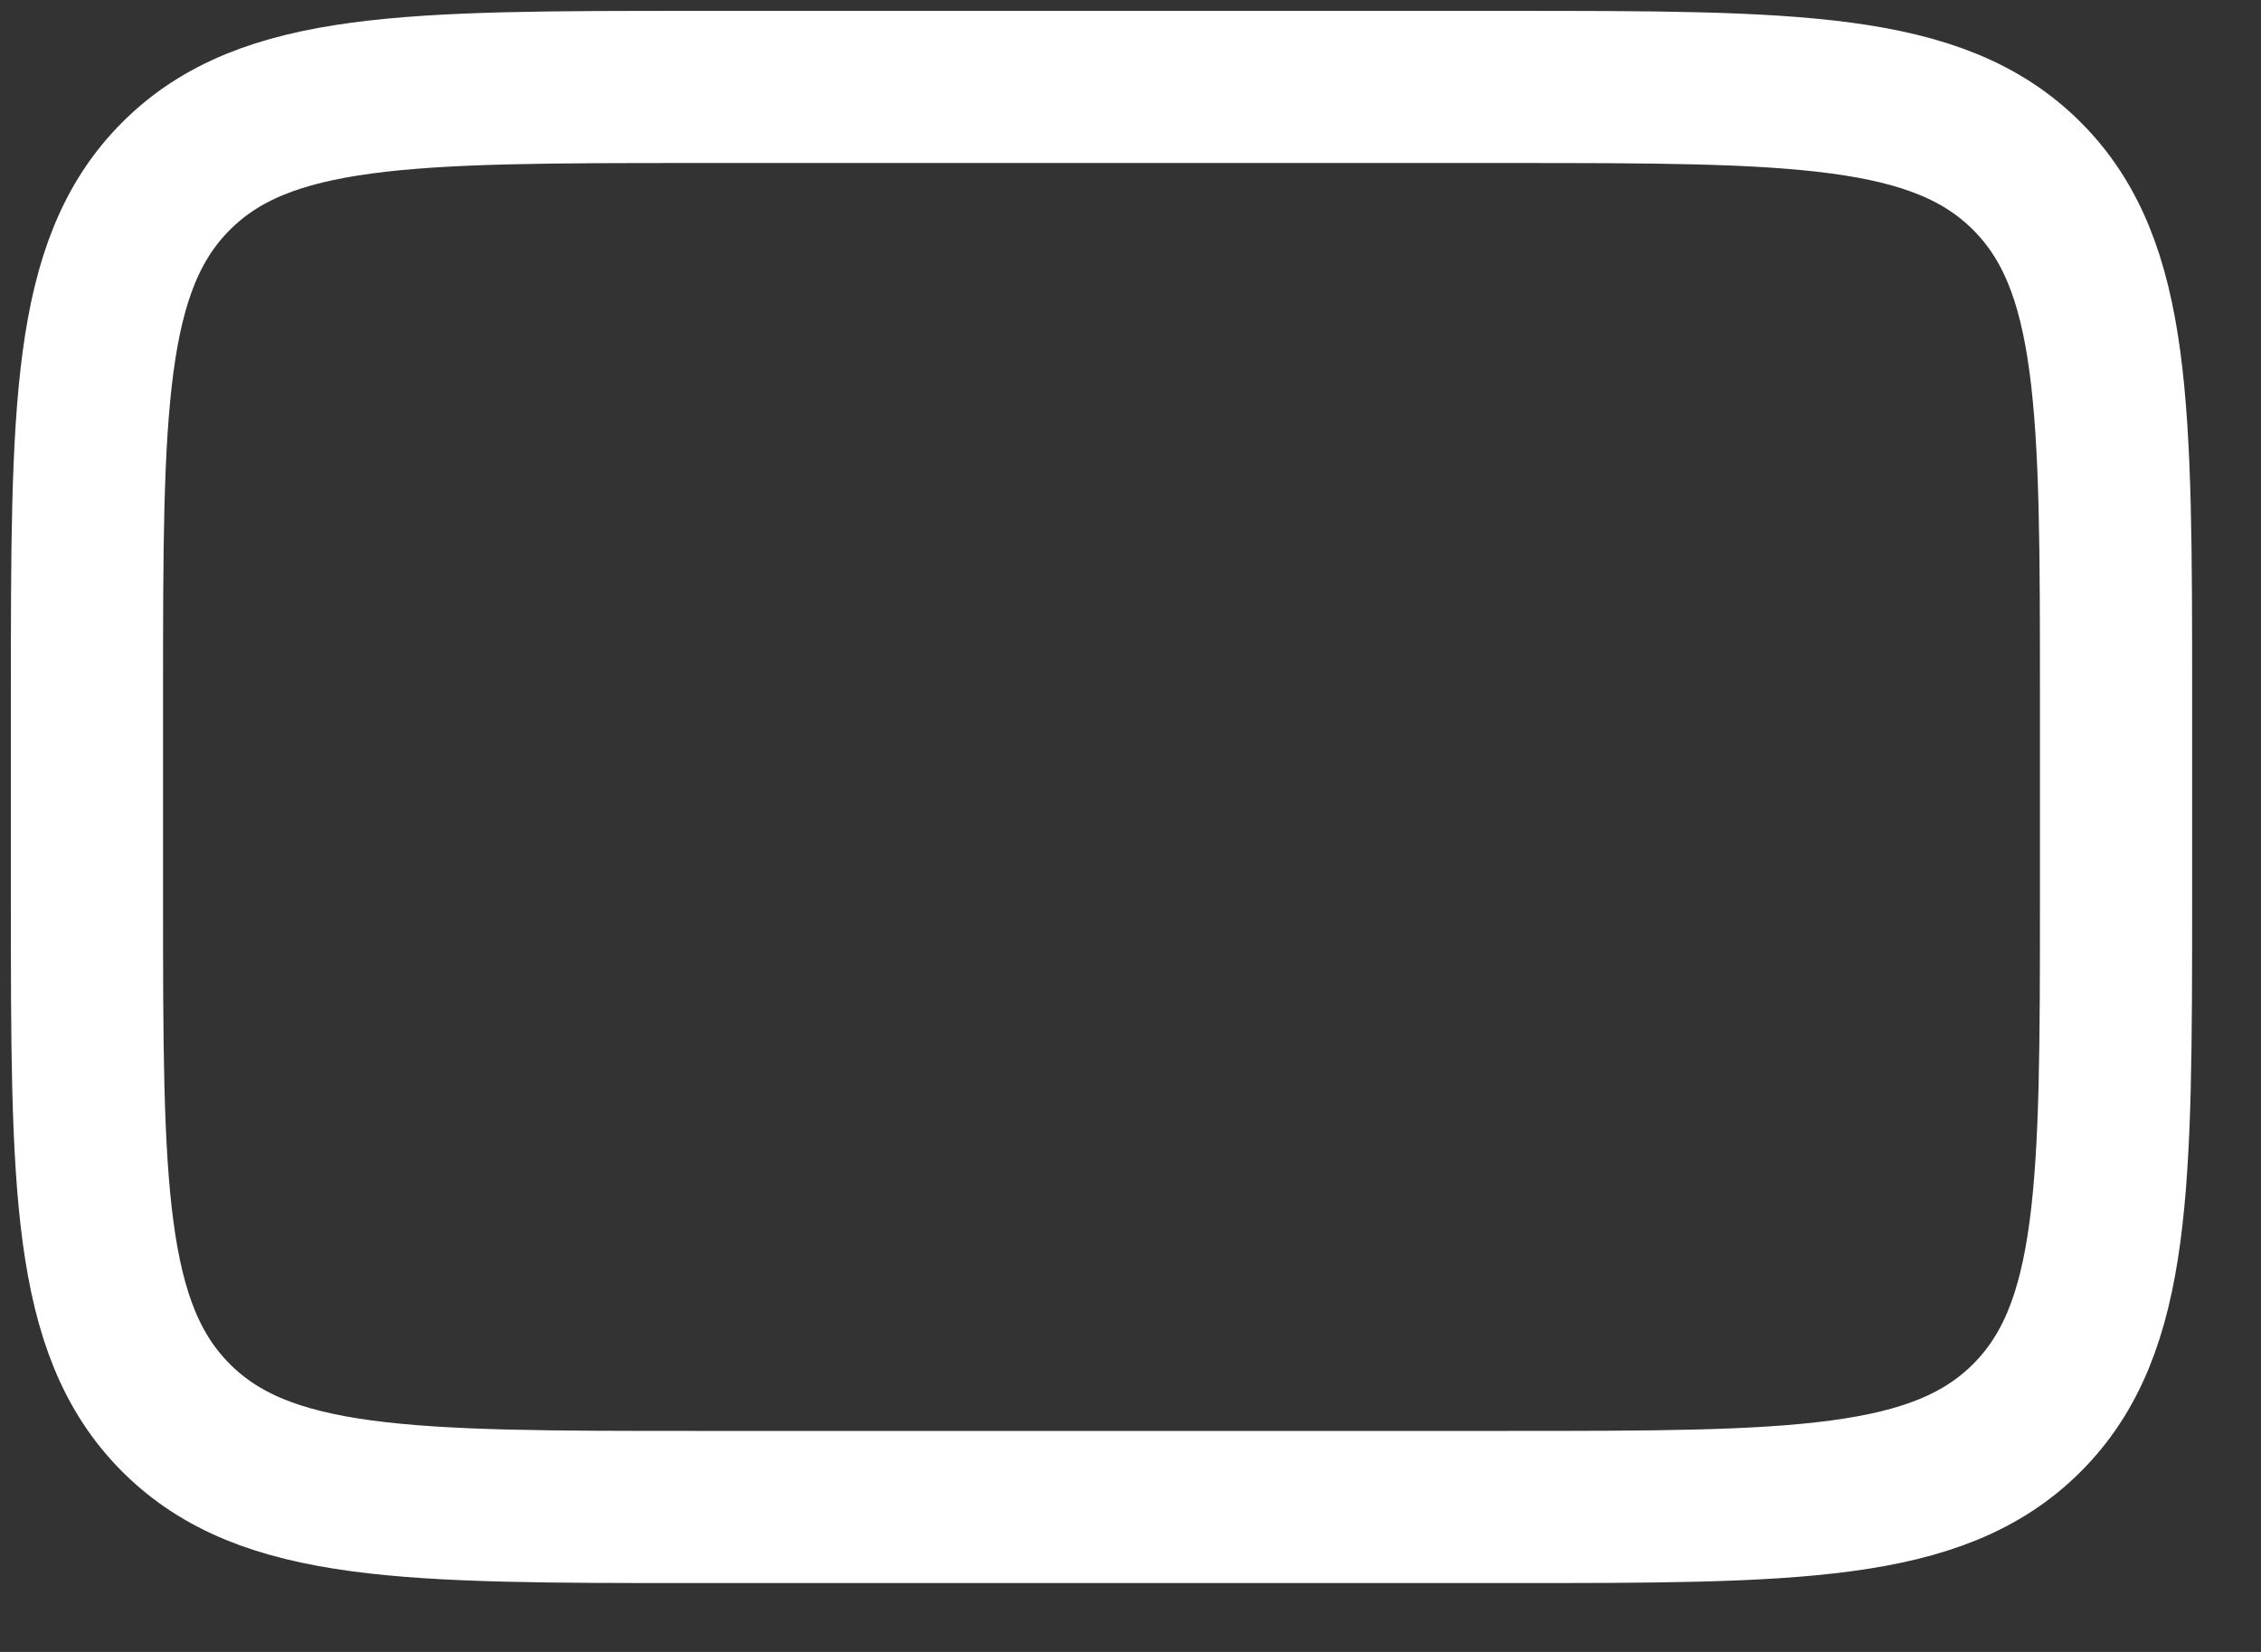 <?xml version="1.0" encoding="utf-8"?>
<svg xmlns="http://www.w3.org/2000/svg" fill="none" height="100%" overflow="visible" preserveAspectRatio="none" style="display: block;" viewBox="0 0 26 19" width="100%">
<rect x="0" y="0" width="26" height="19" fill="#333333" stroke="none"/>
<path d="M17.333 1H8C4.7 1 3.05 1 2.025 2.025C1 3.05 1 4.7 1 8V10.333C1 13.633 1 15.283 2.025 16.308C3.05 17.333 4.7 17.333 8 17.333H17.333C20.633 17.333 22.283 17.333 23.308 16.308C24.333 15.283 24.333 13.633 24.333 10.333V8C24.333 4.7 24.333 3.05 23.308 2.025C22.283 1 20.633 1 17.333 1Z" id="Vector" stroke="white" stroke-linecap="round" stroke-linejoin="round" stroke-width="1.75"/>
</svg>